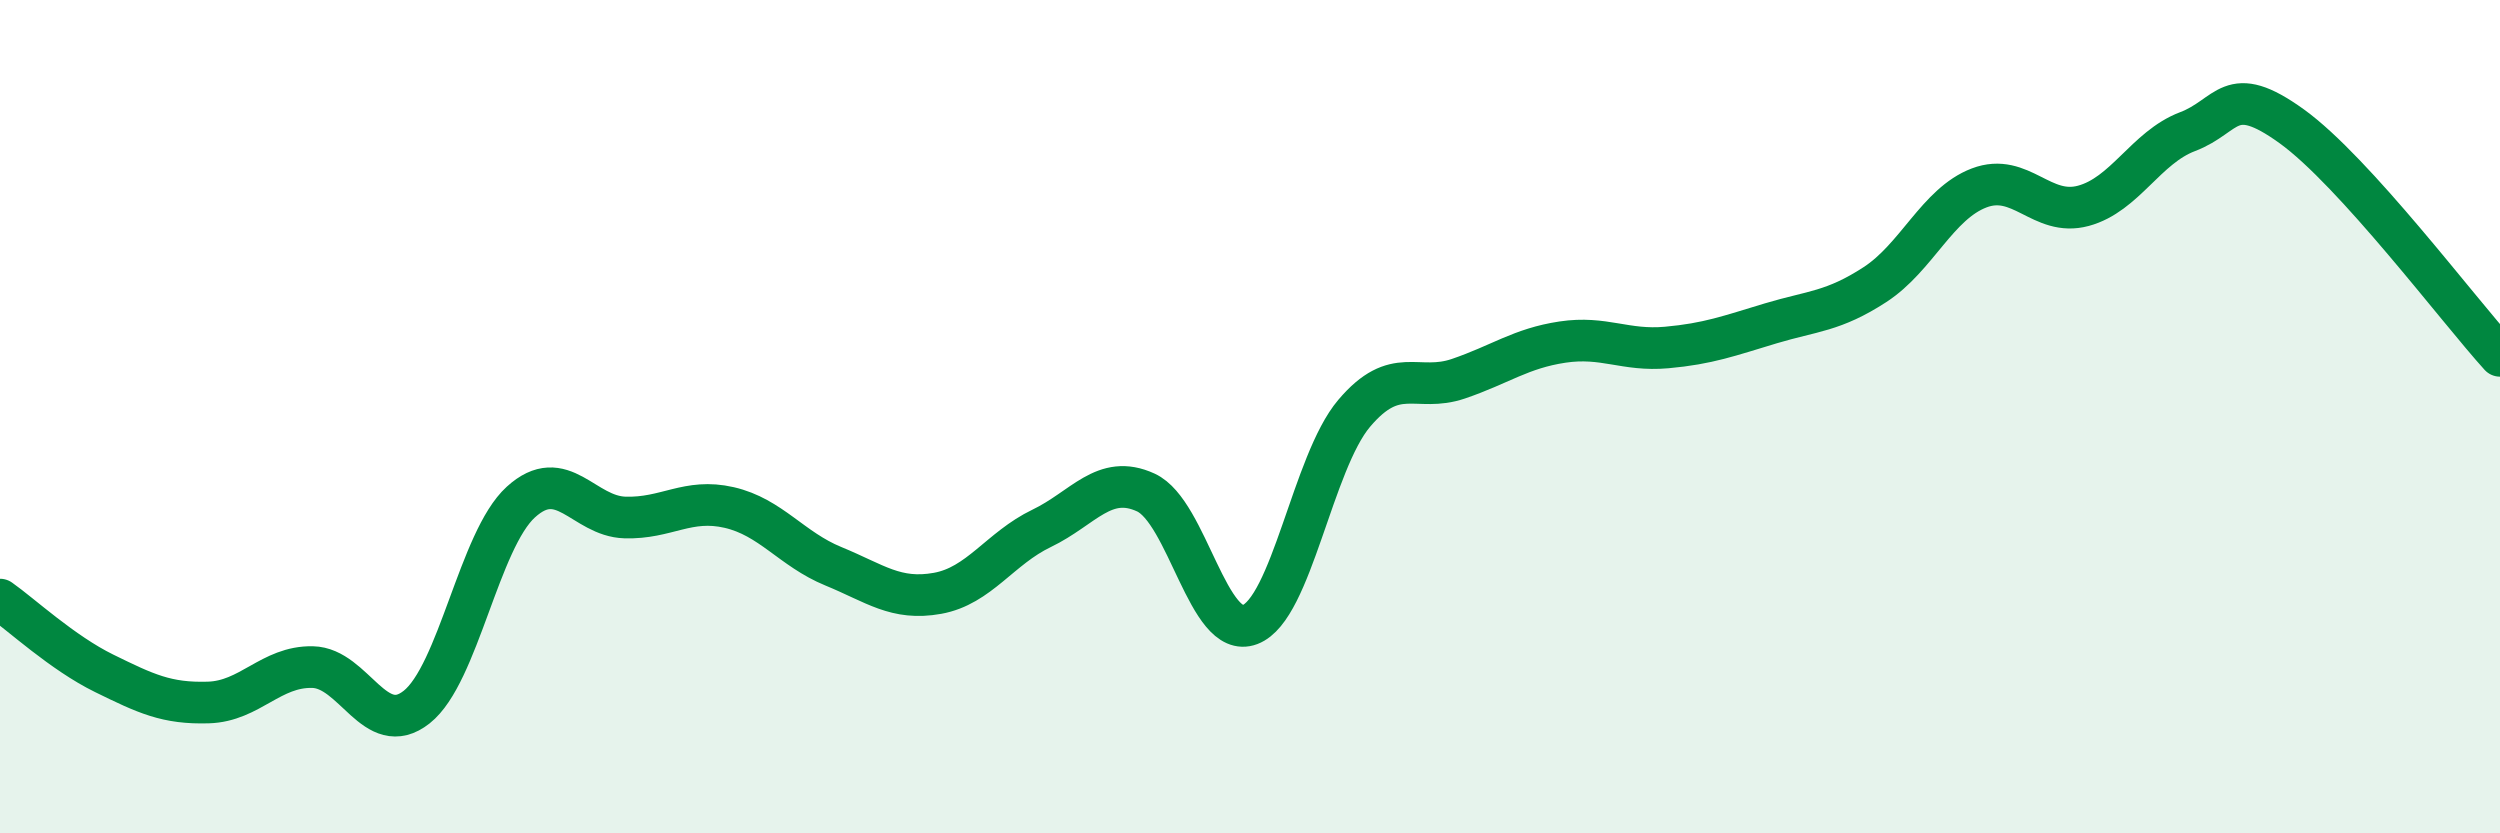 
    <svg width="60" height="20" viewBox="0 0 60 20" xmlns="http://www.w3.org/2000/svg">
      <path
        d="M 0,14.39 C 0.5,14.74 1.5,15.67 2.5,16.16 C 3.5,16.65 4,16.89 5,16.86 C 6,16.83 6.5,15.99 7.5,16.01 C 8.5,16.03 9,17.76 10,16.97 C 11,16.18 11.5,12.96 12.5,12.05 C 13.5,11.14 14,12.39 15,12.42 C 16,12.45 16.5,11.95 17.5,12.18 C 18.5,12.41 19,13.18 20,13.59 C 21,14 21.5,14.42 22.5,14.24 C 23.5,14.06 24,13.16 25,12.68 C 26,12.2 26.5,11.36 27.5,11.82 C 28.5,12.28 29,15.37 30,14.99 C 31,14.61 31.5,11.1 32.5,9.92 C 33.5,8.74 34,9.43 35,9.09 C 36,8.75 36.5,8.36 37.5,8.21 C 38.5,8.06 39,8.43 40,8.34 C 41,8.25 41.5,8.06 42.5,7.76 C 43.5,7.46 44,7.48 45,6.83 C 46,6.18 46.5,4.89 47.5,4.51 C 48.5,4.13 49,5.21 50,4.94 C 51,4.67 51.5,3.54 52.5,3.16 C 53.5,2.78 53.5,1.95 55,3.03 C 56.5,4.11 59,7.44 60,8.54L60 20L0 20Z"
        fill="#008740"
        opacity="0.1"
        stroke-linecap="round"
        stroke-linejoin="round"
      />
      <path
        d="M 0,14.39 C 0.5,14.74 1.5,15.67 2.5,16.16 C 3.5,16.65 4,16.89 5,16.86 C 6,16.83 6.5,15.99 7.5,16.01 C 8.5,16.03 9,17.76 10,16.97 C 11,16.18 11.5,12.96 12.5,12.05 C 13.5,11.14 14,12.39 15,12.42 C 16,12.45 16.5,11.95 17.5,12.18 C 18.5,12.41 19,13.18 20,13.59 C 21,14 21.5,14.42 22.5,14.24 C 23.5,14.06 24,13.16 25,12.68 C 26,12.2 26.5,11.36 27.5,11.82 C 28.5,12.28 29,15.37 30,14.99 C 31,14.61 31.5,11.1 32.5,9.92 C 33.5,8.74 34,9.43 35,9.09 C 36,8.75 36.5,8.36 37.5,8.21 C 38.5,8.06 39,8.43 40,8.34 C 41,8.25 41.5,8.06 42.5,7.76 C 43.5,7.46 44,7.48 45,6.83 C 46,6.18 46.5,4.89 47.5,4.51 C 48.5,4.13 49,5.21 50,4.94 C 51,4.67 51.5,3.54 52.5,3.16 C 53.5,2.78 53.5,1.95 55,3.03 C 56.5,4.11 59,7.44 60,8.54"
        stroke="#008740"
        stroke-width="1"
        fill="none"
        stroke-linecap="round"
        stroke-linejoin="round"
      />
    </svg>
  